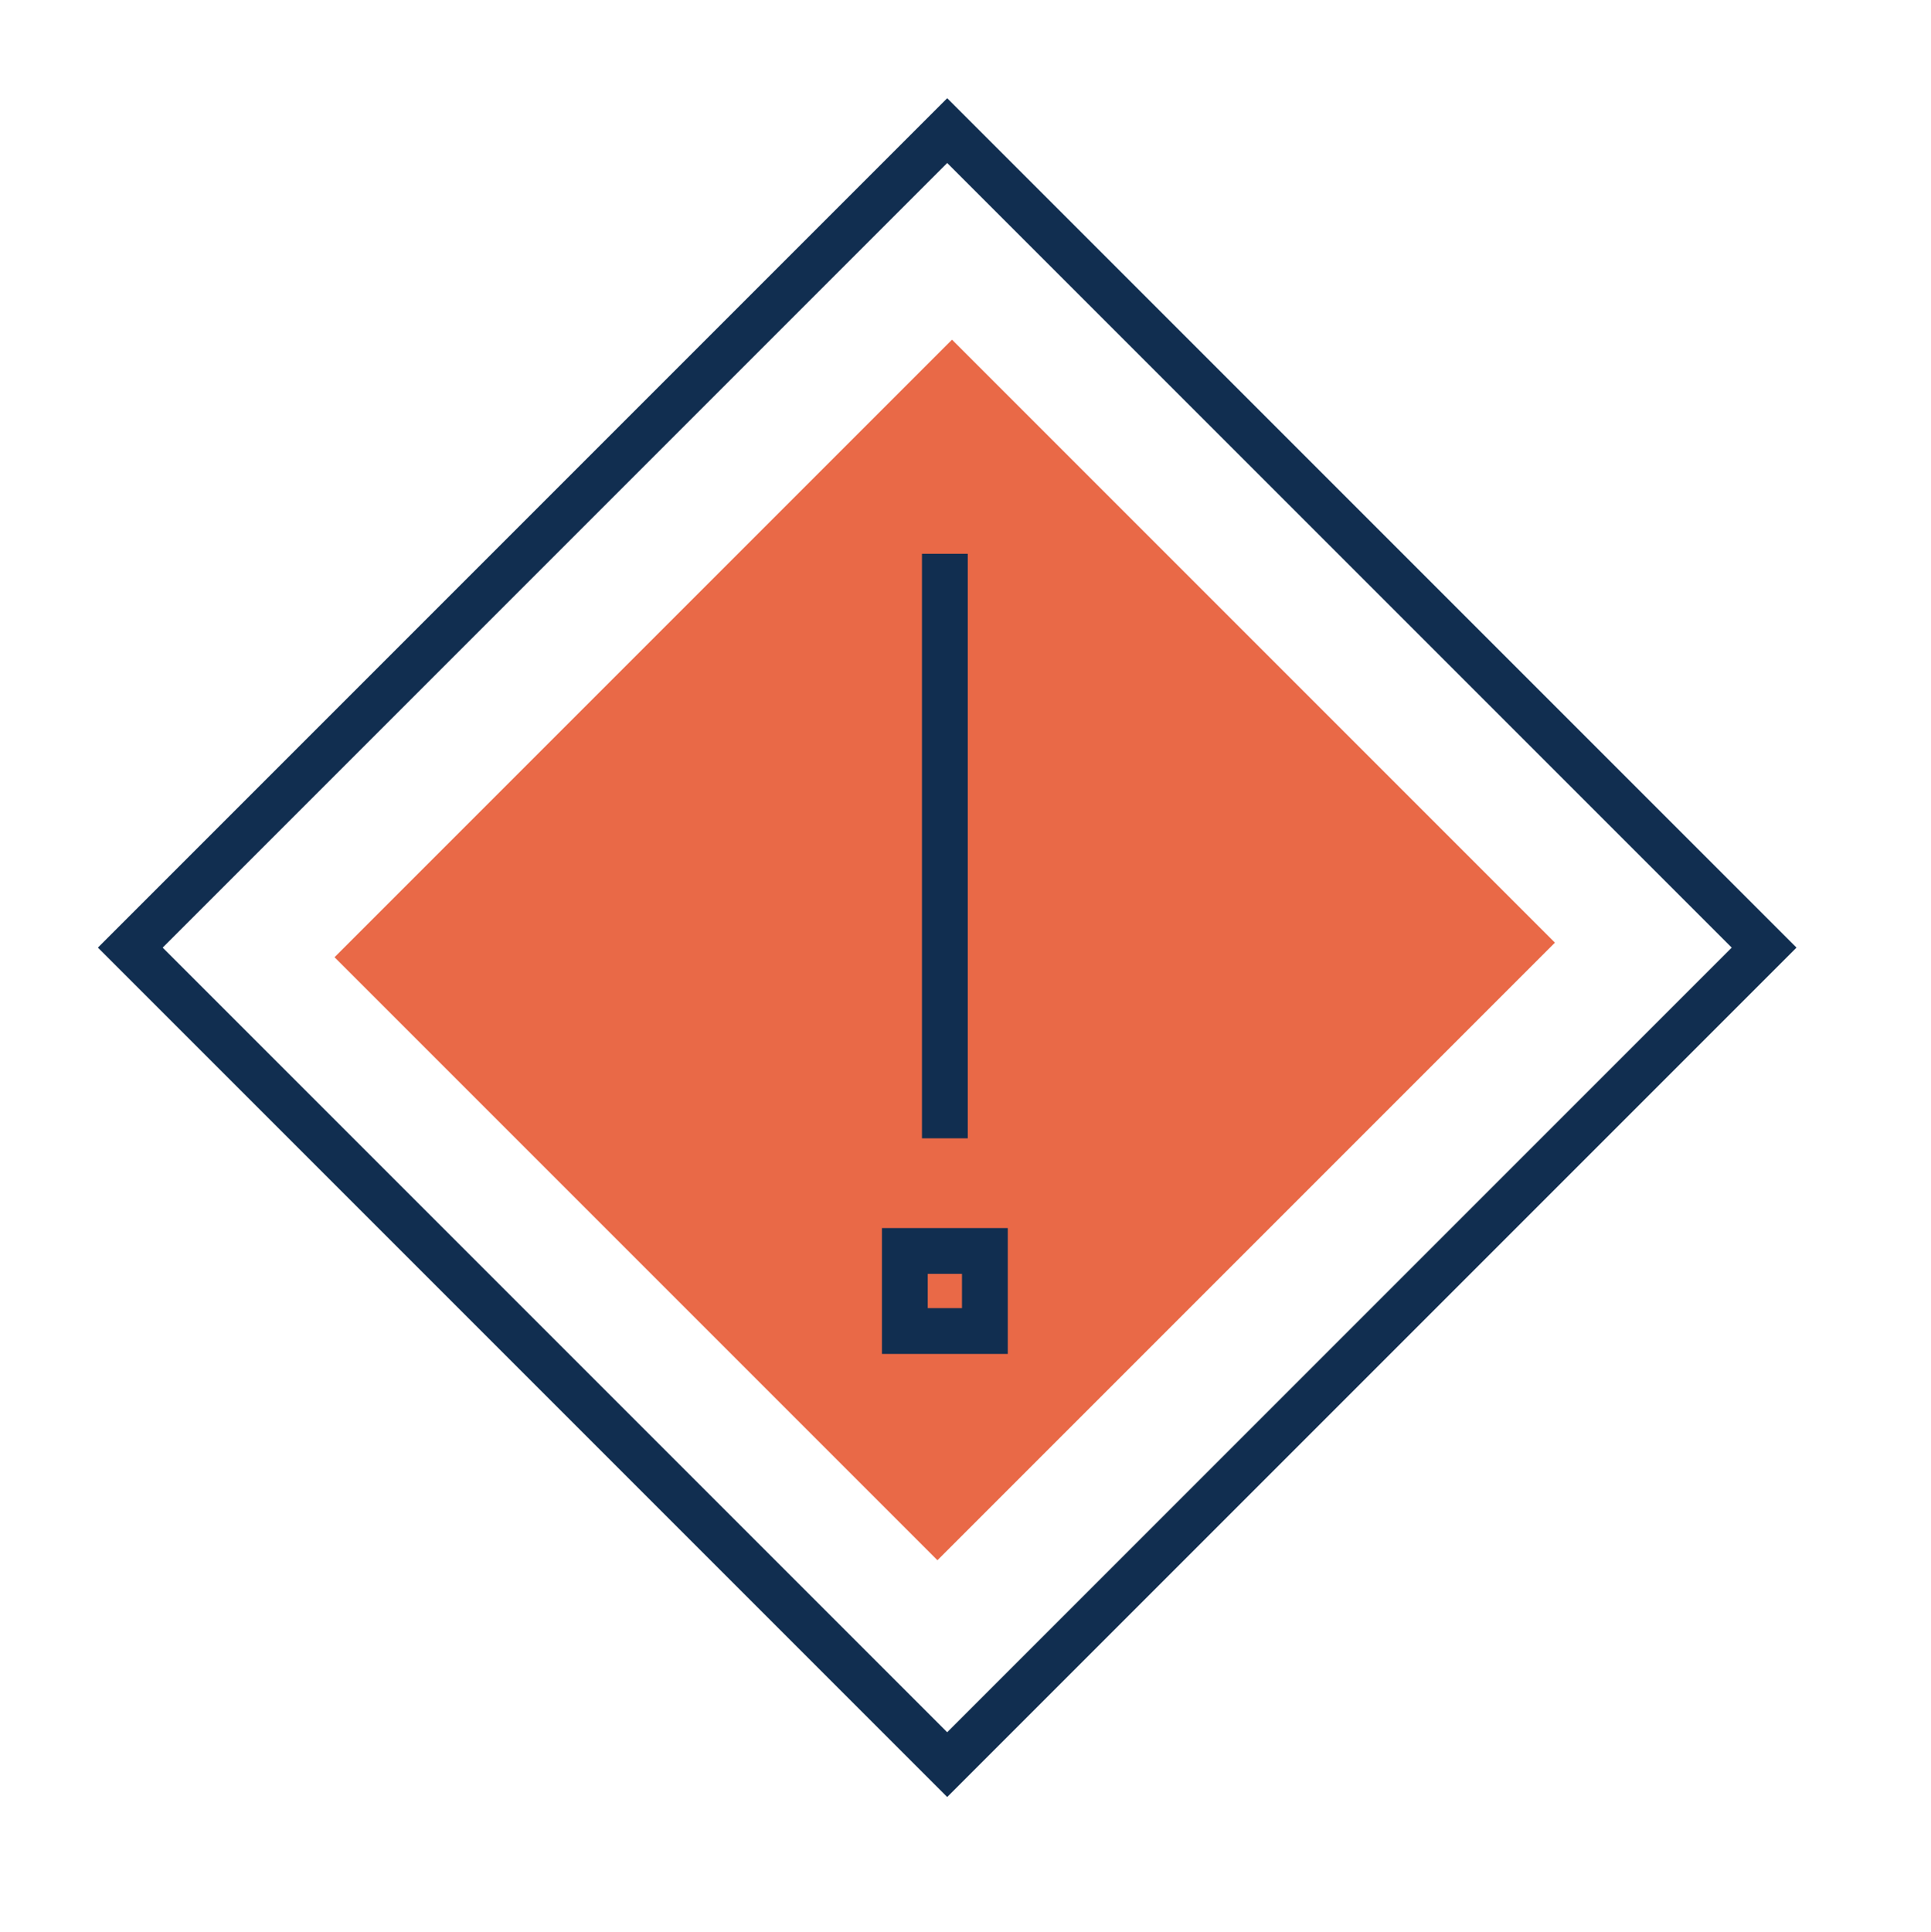 <svg id="Layer_1" data-name="Layer 1" xmlns="http://www.w3.org/2000/svg" viewBox="0 0 93.6 93.64"><defs><style>.cls-1{fill:none;stroke:#112e50;stroke-miterlimit:10;stroke-width:2.22px;}.cls-2{fill:#e96947;}</style></defs><title>iconsafely</title><rect class="cls-1" x="17.92" y="17.93" width="56" height="56" transform="translate(45.92 -19.02) rotate(45)"/><rect class="cls-2" x="25.13" y="24.88" width="41.33" height="42.33" transform="translate(45.97 -18.9) rotate(45)"/><line class="cls-1" x1="45.8" y1="26.84" x2="45.8" y2="55.17"/><rect class="cls-1" x="43.86" y="60.63" width="3.88" height="3.88"/></svg>